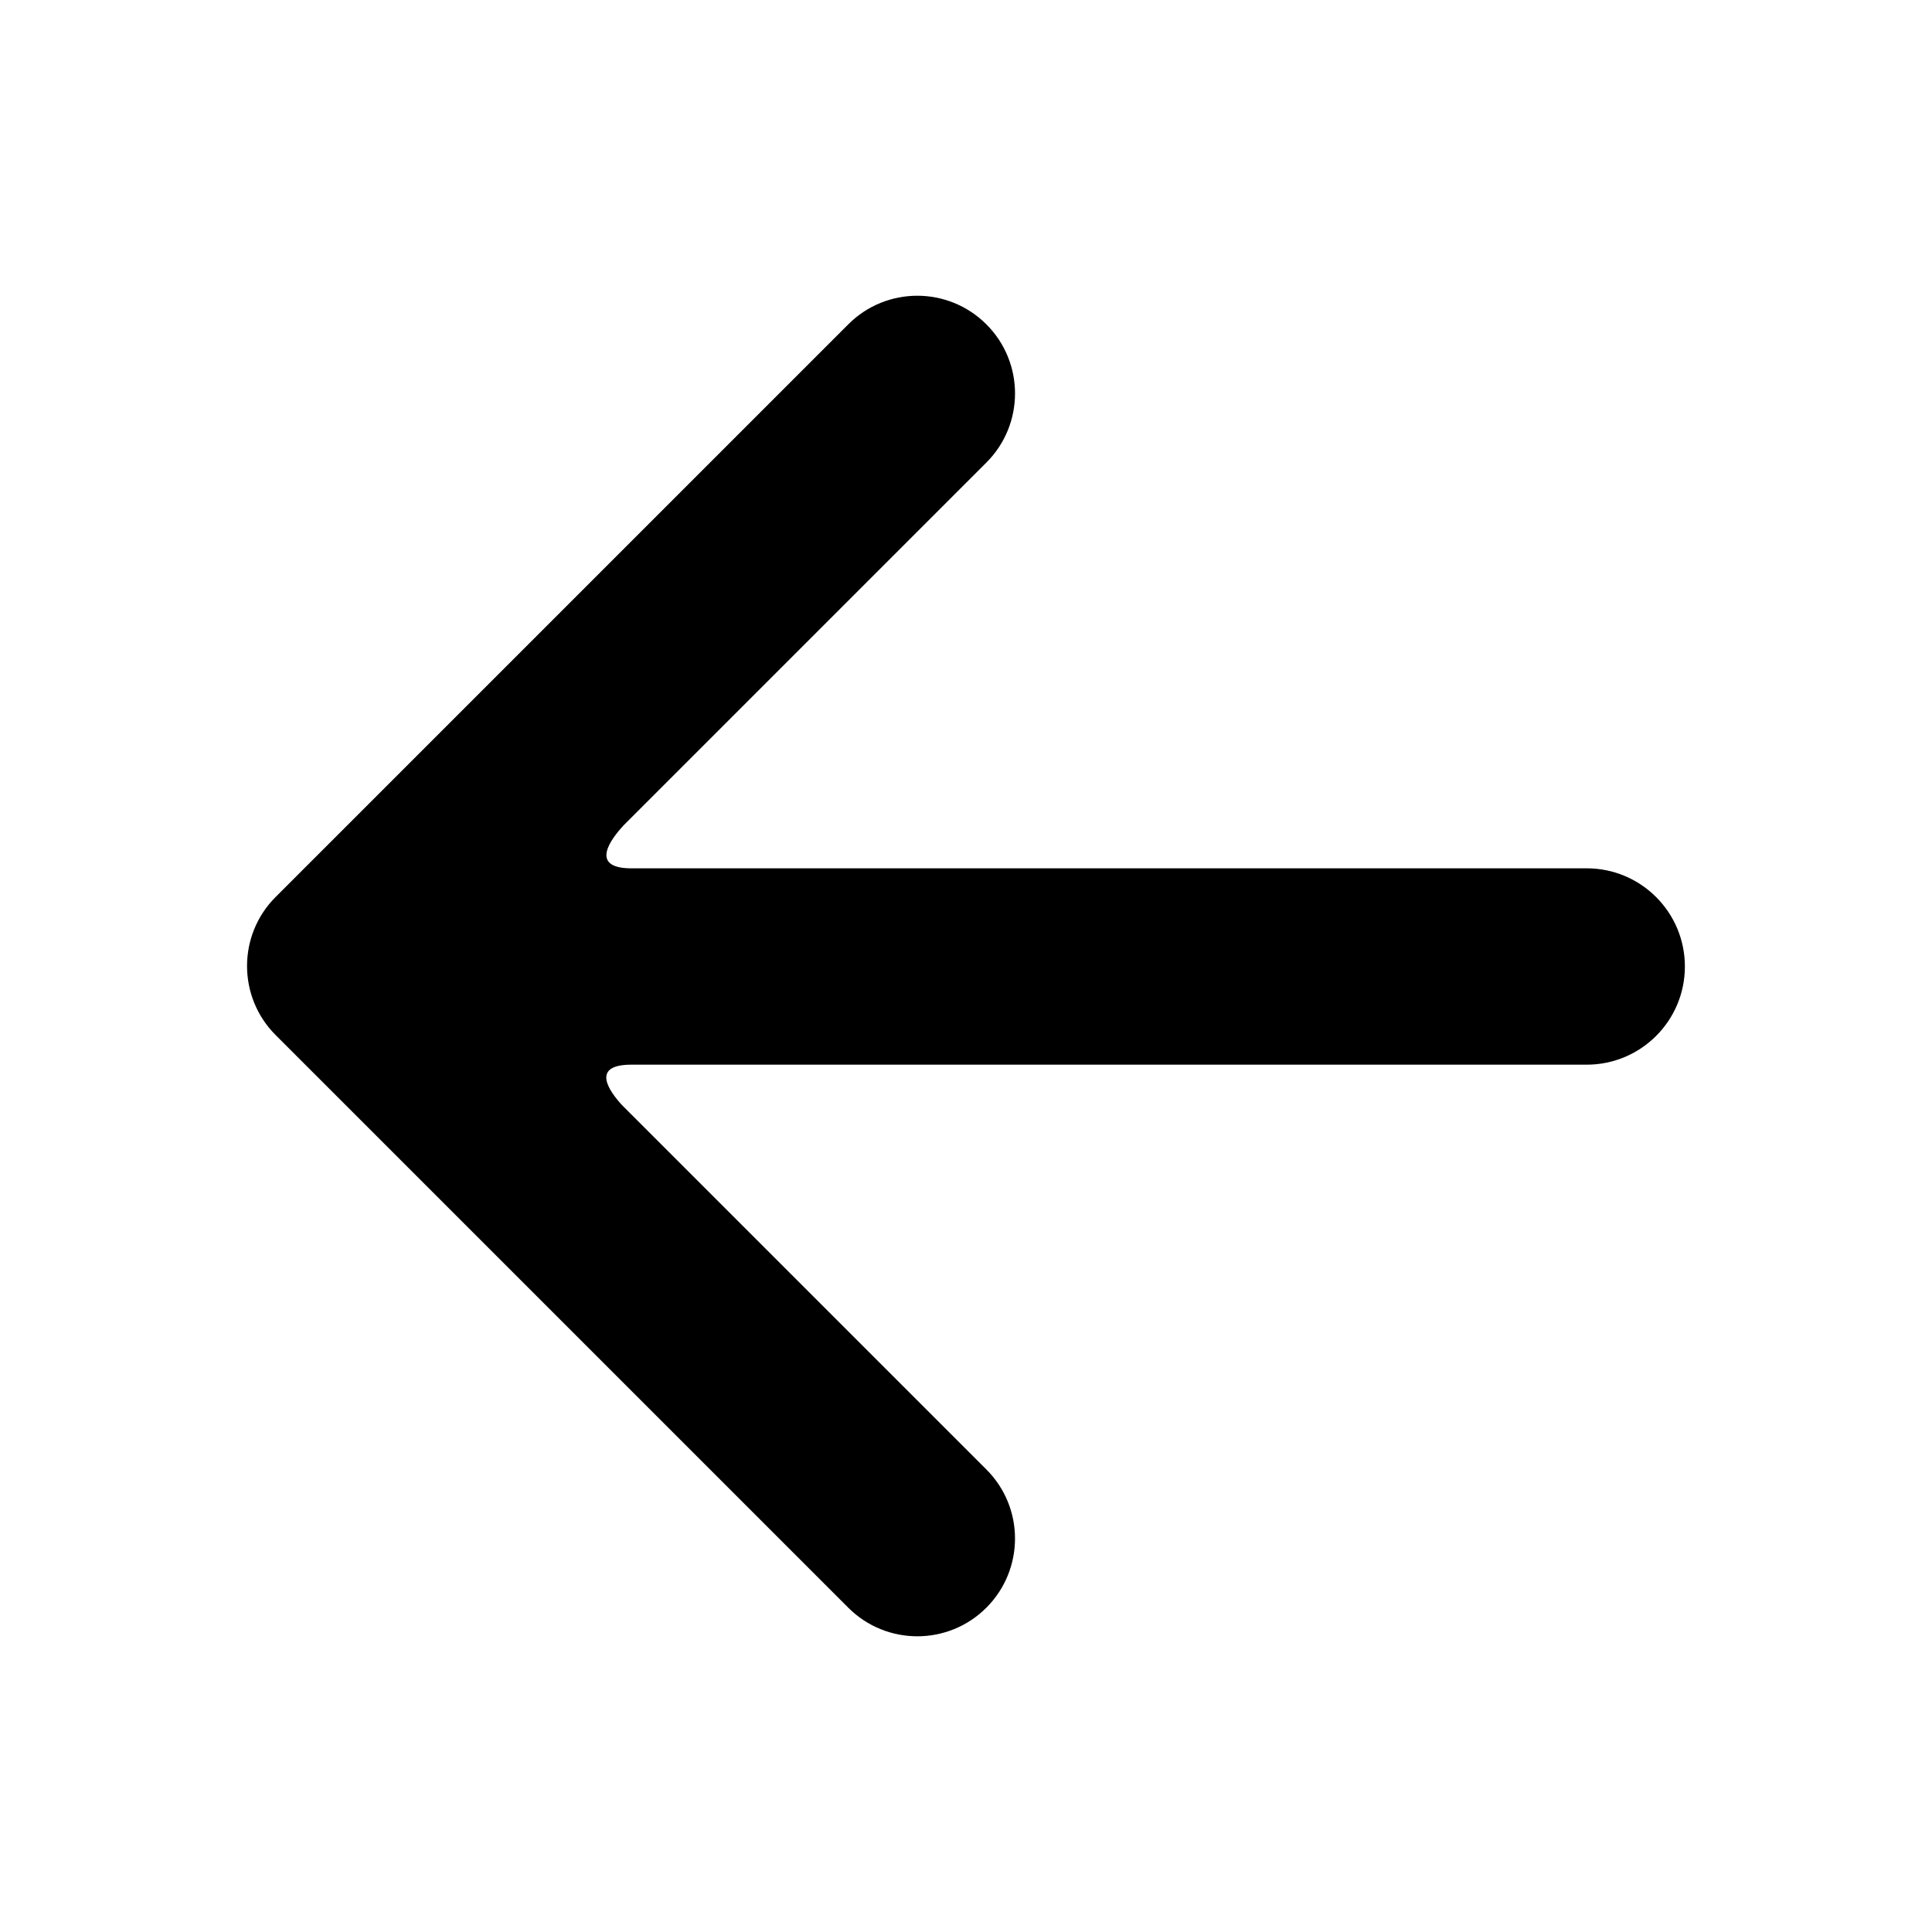 <?xml version="1.0" encoding="UTF-8"?>
<!-- Uploaded to: SVG Repo, www.svgrepo.com, Generator: SVG Repo Mixer Tools -->
<svg fill="#000000" width="800px" height="800px" version="1.1" viewBox="144 144 512 512" xmlns="http://www.w3.org/2000/svg">
 <path d="m564.5 374.11h-253.74c-10.508-0.273-4.856-7.777-1.441-11.445l96.086-96.086c10.117-10.117 10.117-26.512 0-36.617-10.117-10.117-26.512-10.117-36.617 0l-151.74 151.74c-10.105 10.098-10.105 26.5 0 36.605l151.74 151.74c10.117 10.117 26.512 10.117 36.617 0 10.105-10.117 10.117-26.512 0-36.617l-96.59-96.59c-3.488-3.809-8.293-10.68 2.481-10.691h253.2c14.367 0 26.016-11.648 26.016-26.016 0-14.371-11.648-26.02-26.016-26.02z"/>
</svg>